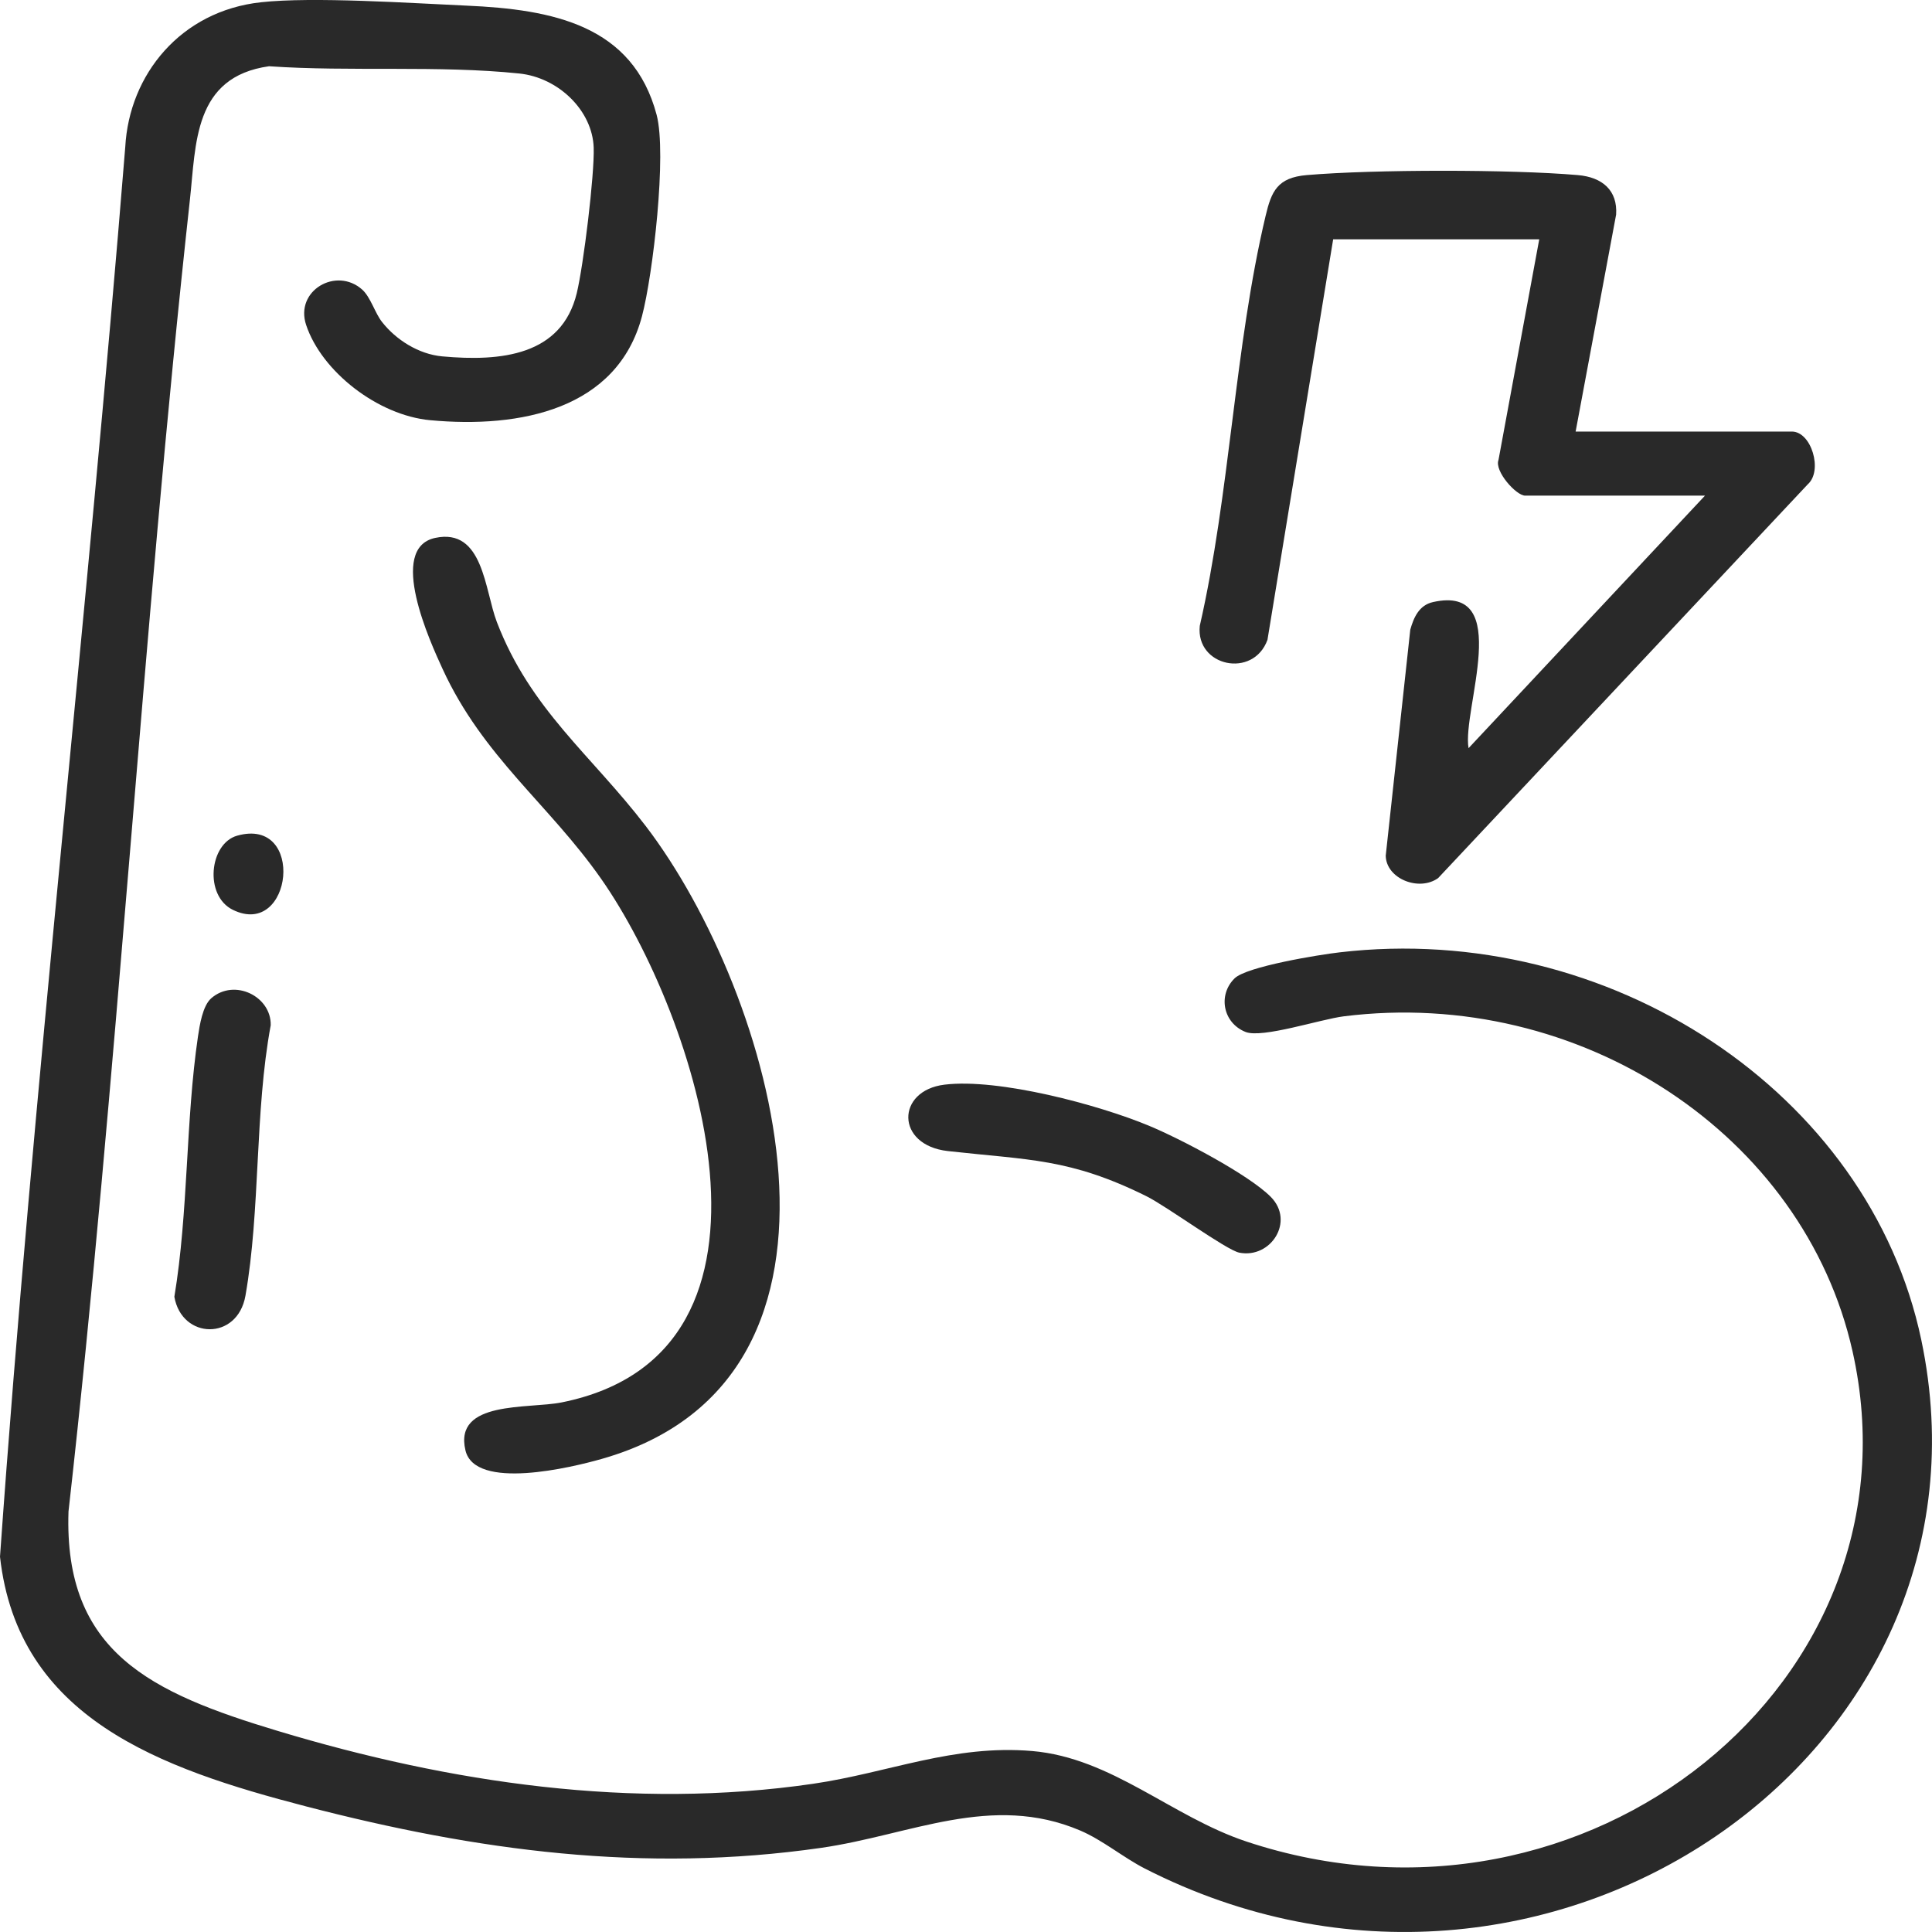 <svg width="24" height="24" viewBox="0 0 24 24" fill="none" xmlns="http://www.w3.org/2000/svg">
<path d="M4.5 3.598C4.604 3.692 4.658 3.889 4.746 4C4.919 4.221 5.2 4.4 5.493 4.427C6.226 4.494 6.977 4.417 7.165 3.641C7.248 3.298 7.386 2.174 7.375 1.833C7.359 1.372 6.936 0.963 6.45 0.913C5.447 0.809 4.356 0.893 3.342 0.823C2.402 0.955 2.436 1.788 2.359 2.482C1.764 7.902 1.462 13.355 0.851 18.776C0.791 20.526 1.877 21.029 3.453 21.503C5.593 22.148 7.861 22.485 10.099 22.159C11.041 22.021 11.843 21.668 12.823 21.752C13.812 21.837 14.556 22.568 15.483 22.876C19.708 24.28 23.931 20.886 23.013 16.787C22.41 14.095 19.628 12.258 16.694 12.625C16.4 12.662 15.679 12.902 15.472 12.819C15.19 12.706 15.128 12.359 15.336 12.154C15.485 12.006 16.39 11.859 16.644 11.83C19.98 11.44 23.219 13.562 23.867 16.645C24.952 21.806 19.179 25.745 14.22 23.211C13.955 23.075 13.696 22.858 13.42 22.74C12.317 22.27 11.311 22.795 10.199 22.955C7.997 23.271 5.929 22.992 3.803 22.44C1.985 21.968 0.223 21.342 0 19.338C0.413 13.497 1.085 7.667 1.556 1.826C1.605 0.924 2.247 0.136 3.242 0.028C3.887 -0.043 5.105 0.039 5.796 0.07C6.868 0.117 7.862 0.313 8.157 1.427C8.285 1.912 8.112 3.41 7.975 3.928C7.669 5.084 6.466 5.324 5.345 5.22C4.694 5.16 3.996 4.616 3.803 4.037C3.66 3.609 4.178 3.31 4.5 3.598V3.598Z" fill="#292929"/>
<path d="M22.259 5.361C22.503 5.361 22.646 5.848 22.458 6.015L17.865 10.908C17.628 11.078 17.22 10.917 17.214 10.63L17.519 7.822C17.561 7.674 17.626 7.518 17.802 7.479C18.809 7.254 18.159 8.821 18.243 9.294L21.18 6.157H18.946C18.834 6.157 18.561 5.851 18.615 5.713L19.121 2.973H16.561L15.745 7.948C15.569 8.433 14.852 8.28 14.904 7.775C15.28 6.131 15.335 4.309 15.722 2.681C15.794 2.378 15.867 2.206 16.233 2.175C17.064 2.104 18.77 2.103 19.6 2.175C19.907 2.201 20.096 2.367 20.076 2.666L19.573 5.361H22.259Z" fill="#292929"/>
<path d="M5.406 6.682C6.005 6.554 6.02 7.331 6.172 7.727C6.589 8.815 7.345 9.378 8.022 10.262C9.597 12.323 11.026 17.109 7.479 18.122C7.102 18.23 5.901 18.52 5.782 18.017C5.634 17.393 6.56 17.505 6.978 17.421C10.057 16.802 8.64 12.592 7.469 10.919C6.82 9.991 6 9.402 5.498 8.31C5.344 7.975 4.809 6.81 5.406 6.682H5.406Z" fill="#292929"/>
<path d="M11.733 13.474C12.404 13.392 13.645 13.723 14.272 13.984C14.66 14.145 15.507 14.588 15.785 14.867C16.088 15.171 15.787 15.638 15.395 15.561C15.234 15.529 14.494 14.985 14.238 14.858C13.287 14.388 12.787 14.412 11.775 14.299C11.122 14.226 11.131 13.547 11.733 13.474V13.474Z" fill="#292929"/>
<path d="M2.625 12.4C2.913 12.151 3.371 12.377 3.363 12.736C3.162 13.816 3.237 15.028 3.049 16.096C2.95 16.658 2.258 16.64 2.166 16.109C2.341 15.056 2.305 13.924 2.459 12.877C2.48 12.738 2.516 12.495 2.625 12.4H2.625Z" fill="#292929"/>
<path d="M2.946 10.381C3.8 10.141 3.634 11.666 2.892 11.302C2.534 11.126 2.6 10.479 2.946 10.381Z" fill="#292929"/>
</svg>
